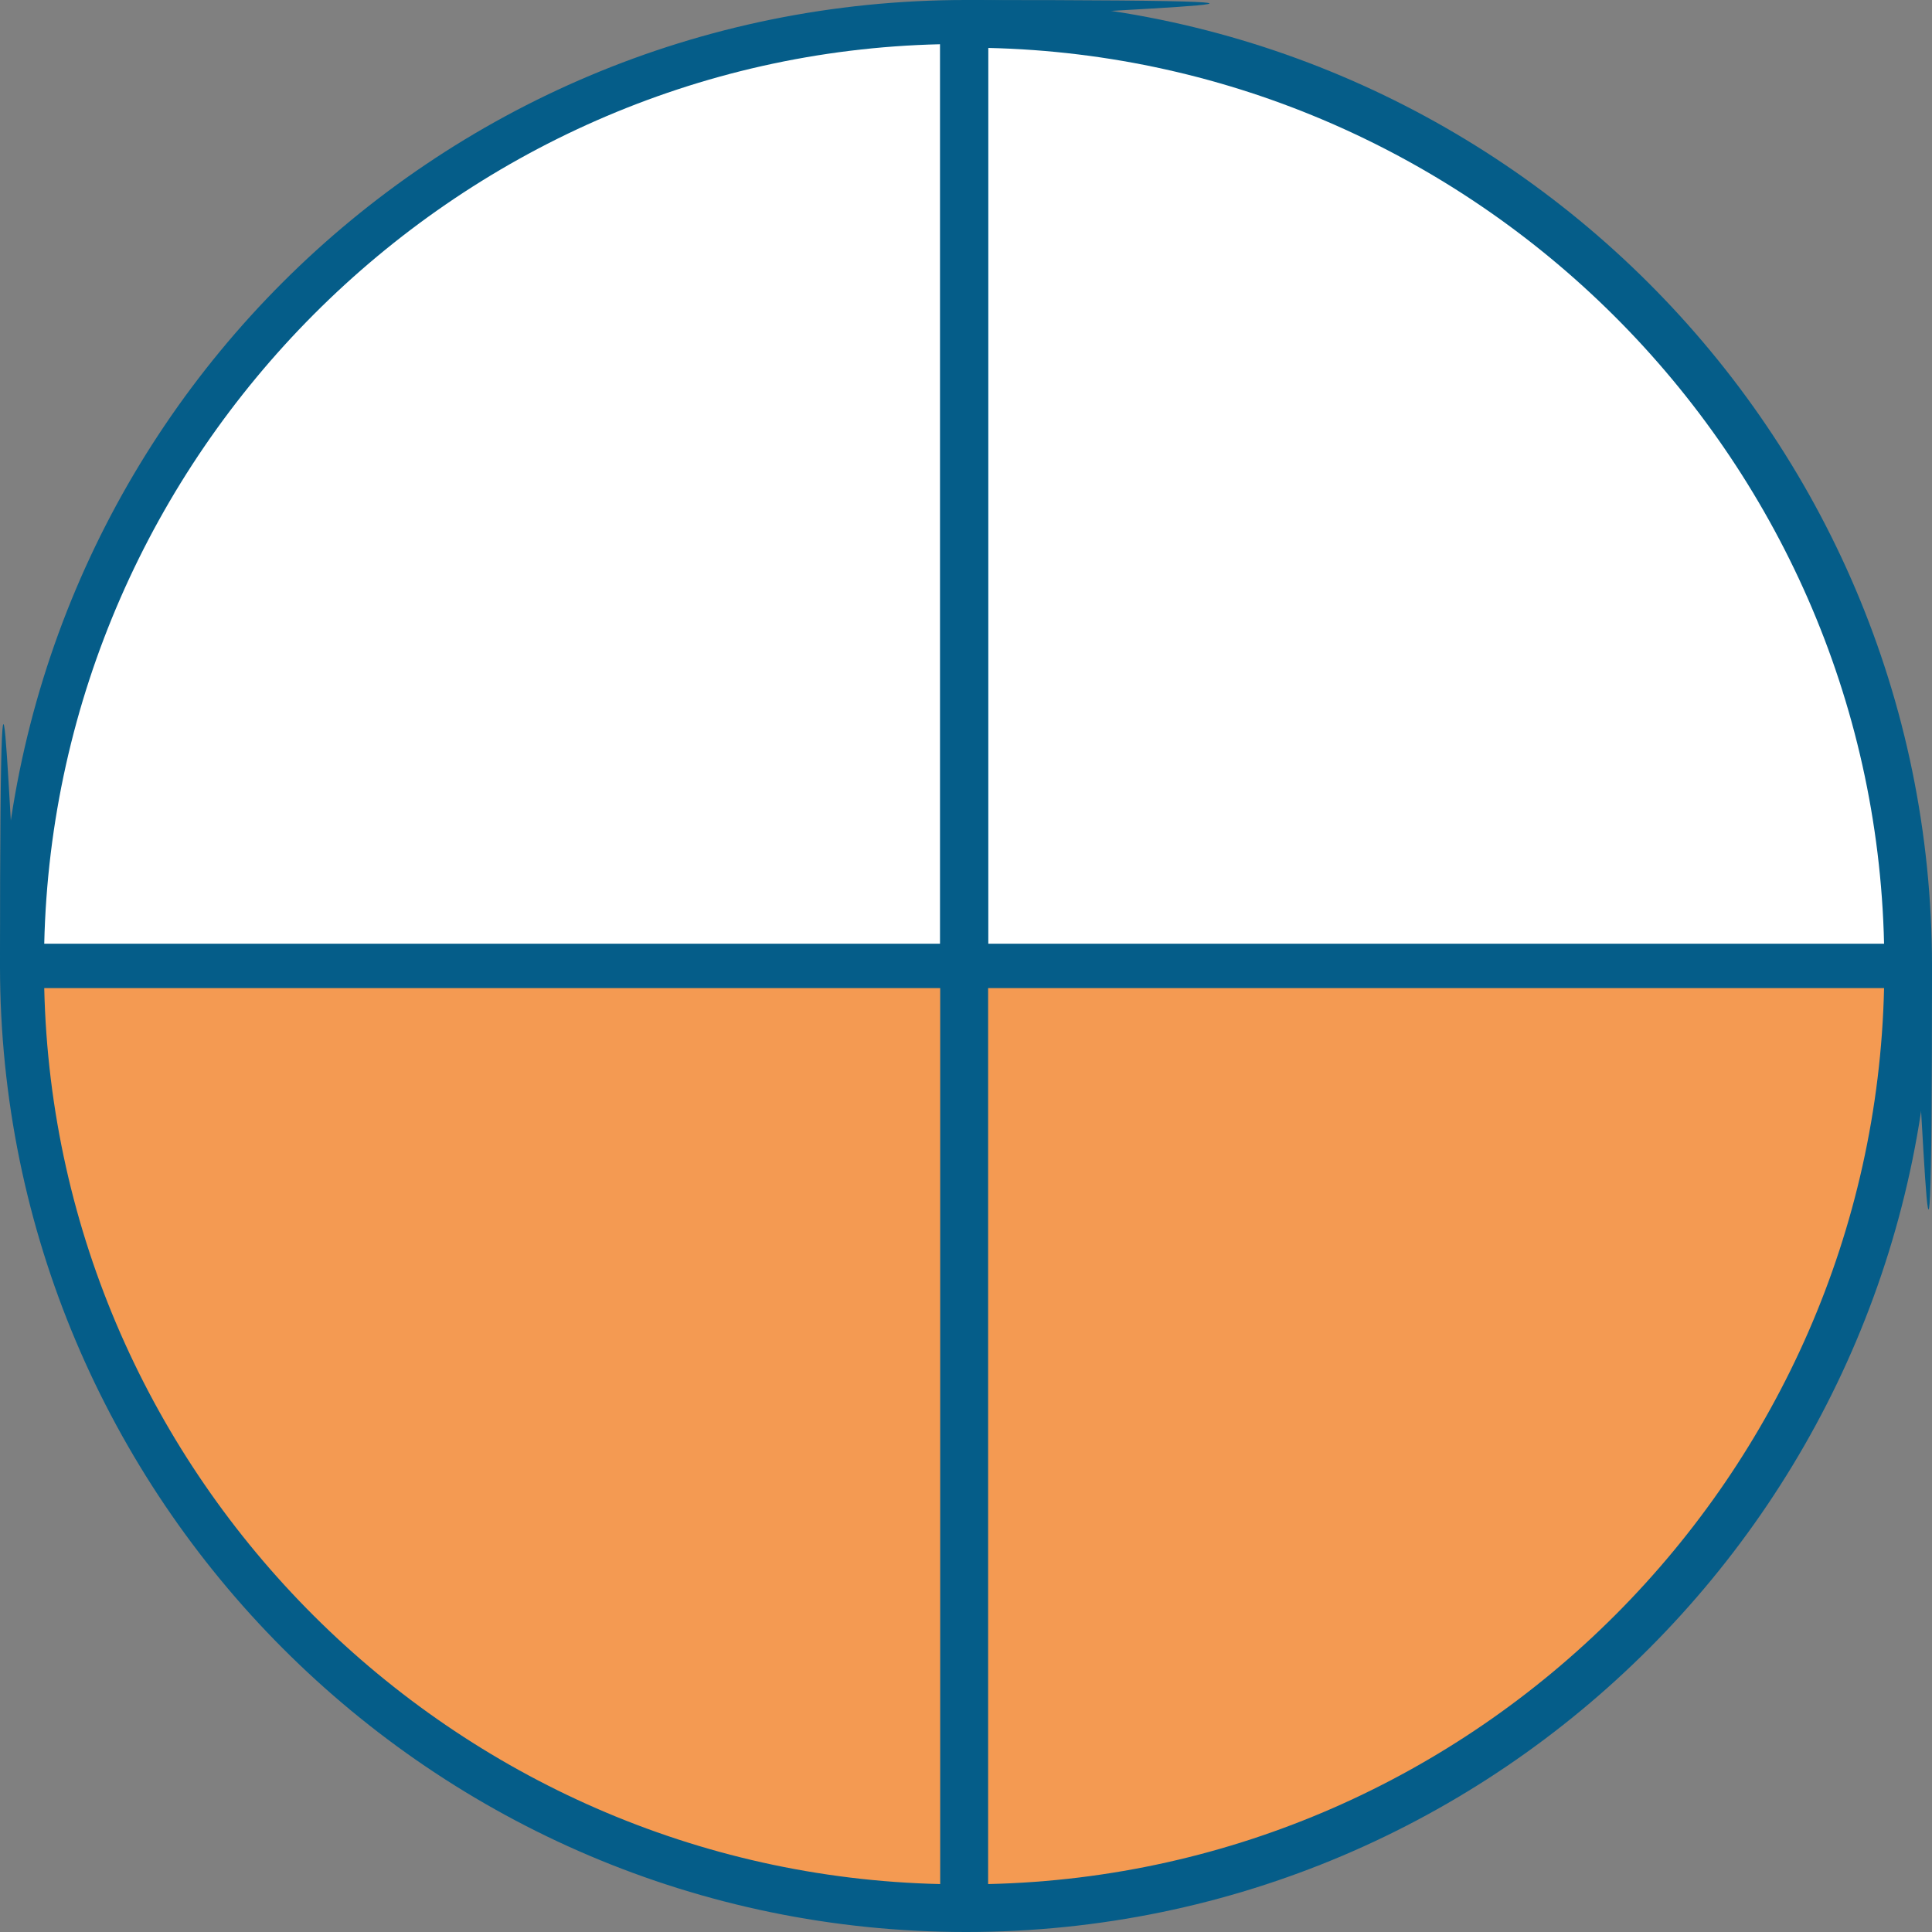 <?xml version="1.0" encoding="UTF-8"?>
<svg xmlns="http://www.w3.org/2000/svg" version="1.1" viewBox="0 0 52.4 52.4">
  <rect x="0" y="0" width="52.4" height="52.4" fill="#808080" stroke="none"/>
  <defs>
    <style>
      .cls-1 {
        fill: #fff;
      }

      .cls-2 {
        fill: #f49a52;
      }

      .cls-3 {
        fill: #055d89;
      }
    </style>
  </defs>
  <!-- Generator: Adobe Illustrator 28.6.0, SVG Export Plug-In . SVG Version: 1.2.0 Build 709)  -->
  <g>
    <g id="Warstwa_2">
      <path class="cls-1" d="M51.7,26.2C51.7,12,40.3.6,26.2.6S.6,12,.6,26.2s11.4,25.6,25.6,25.6,25.6-11.4,25.6-25.6h-.1Z"/>
    </g>
    <g id="Warstwa_1">
      <path class="cls-1" d="M26.2.6C12,.6.6,12,.6,26.2h25.6V.6Z"/>
      <path class="cls-3" d="M26.2,26.8H.6c-.3,0-.6-.3-.6-.6C0,11.7,11.7,0,26.2,0s.6.3.6.6v25.6c0,.3-.3.6-.6.6ZM1.2,25.6h24.3V1.2C12.3,1.5,1.5,12.3,1.2,25.6Z"/>
      <path class="cls-2" d="M.6,26.2c0,14.1,11.4,25.6,25.6,25.6v-25.6s-25.6,0-25.6,0Z"/>
      <path class="cls-3" d="M26.2,52.4C11.7,52.4,0,40.6,0,26.2s.3-.6.6-.6h25.6c.3,0,.6.3.6.6v25.6c0,.3-.3.6-.6.6ZM1.2,26.8c.3,13.3,11.1,24,24.3,24.3v-24.3H1.2Z"/>
      <path class="cls-3" d="M51.7,26.8h-25.6c-.3,0-.6-.3-.6-.6V.6c.1-.3.3-.6.7-.6,14.4,0,26.2,11.7,26.2,26.2s-.3.6-.6.6h-.1ZM26.8,25.6h24.3c-.3-13.3-11.1-24-24.3-24.3v24.3Z"/>
      <path class="cls-2" d="M26.2,51.7c14.1,0,25.6-11.4,25.6-25.6h-25.6s0,25.6,0,25.6Z"/>
      <path class="cls-3" d="M26.2,52.4c-.3,0-.6-.3-.6-.6v-25.6c0-.3.3-.6.6-.6h25.6c.3,0,.6.3.6.6,0,14.4-11.7,26.2-26.2,26.2ZM26.8,26.8v24.3c13.3-.3,24-11.1,24.3-24.3h-24.3Z"/>
    </g>
  </g>
</svg>